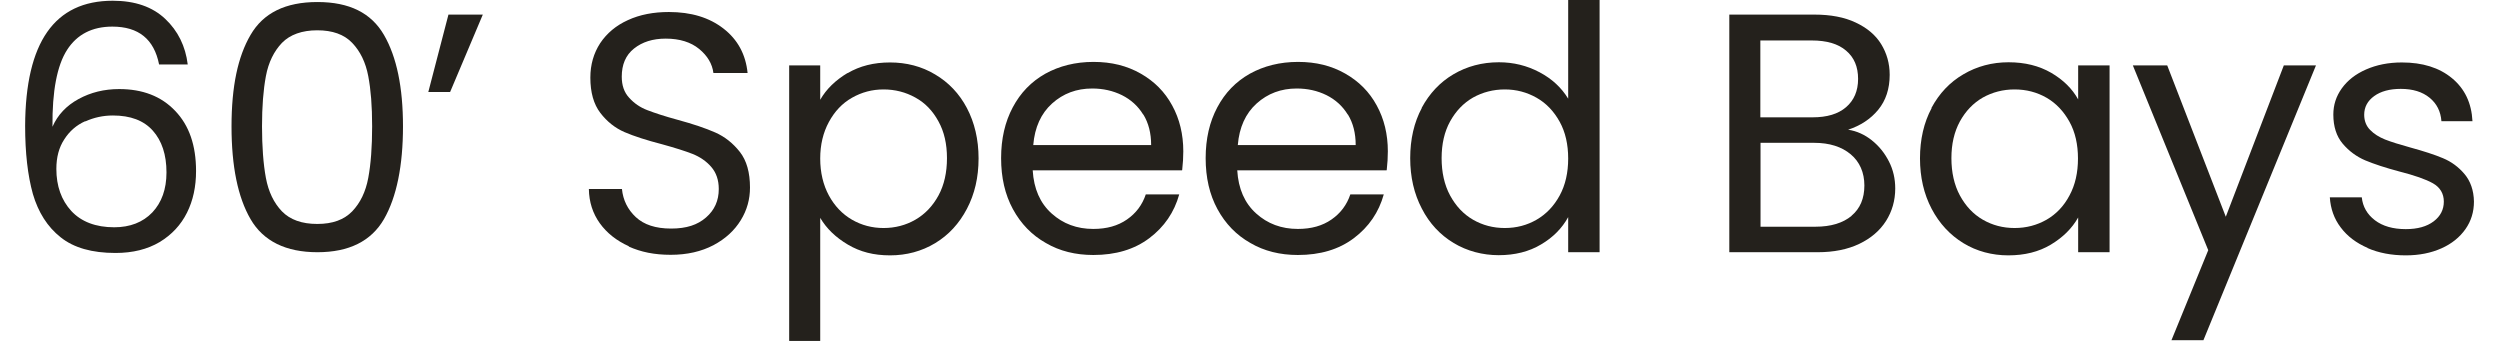 <?xml version="1.0" encoding="UTF-8"?><svg xmlns="http://www.w3.org/2000/svg" id="Layer_26508993f7d39d" data-name="Layer 2" viewBox="0 0 132.54 18.45" aria-hidden="true" width="132px" height="18px">
  <defs><linearGradient class="cerosgradient" data-cerosgradient="true" id="CerosGradient_idda76ace85" gradientUnits="userSpaceOnUse" x1="50%" y1="100%" x2="50%" y2="0%"><stop offset="0%" stop-color="#d1d1d1"/><stop offset="100%" stop-color="#d1d1d1"/></linearGradient><linearGradient/>
    <style>
      .cls-1-6508993f7d39d{
        fill: #24211c;
        stroke-width: 0px;
      }
    </style>
  </defs>
  <path class="cls-1-6508993f7d39d" d="m4.7,1.44c-1.09,0-1.91.42-2.45,1.26-.54.84-.81,2.23-.79,4.16.28-.64.75-1.14,1.41-1.5.66-.36,1.39-.54,2.2-.54,1.27,0,2.28.39,3.03,1.18.76.79,1.13,1.87,1.13,3.26,0,.84-.16,1.59-.49,2.25s-.82,1.19-1.48,1.59c-.66.39-1.45.59-2.39.59-1.27,0-2.26-.28-2.97-.85-.71-.56-1.21-1.35-1.5-2.34-.28-1-.42-2.23-.42-3.69C0,2.29,1.57.04,4.72.04c1.21,0,2.15.33,2.84.98.69.65,1.1,1.48,1.22,2.47h-1.55c-.27-1.37-1.11-2.05-2.53-2.05Zm-1.47,5.12c-.47.21-.85.54-1.13.98-.29.44-.43.97-.43,1.6,0,.93.27,1.69.81,2.28.54.58,1.32.88,2.32.88.86,0,1.55-.27,2.06-.8.51-.54.77-1.26.77-2.17,0-.96-.25-1.71-.74-2.26s-1.21-.82-2.16-.82c-.53,0-1.03.11-1.49.32Z"/>
  <path class="cls-1-6508993f7d39d" d="m12.18,1.89c.69-1.19,1.89-1.78,3.62-1.78s2.91.59,3.6,1.78c.69,1.19,1.03,2.84,1.03,4.95s-.34,3.82-1.03,5.02c-.69,1.19-1.89,1.79-3.6,1.79s-2.93-.6-3.62-1.79c-.69-1.19-1.03-2.86-1.03-5.02s.34-3.77,1.03-4.95Zm6.37,2.23c-.14-.74-.43-1.34-.87-1.8-.44-.46-1.07-.68-1.89-.68s-1.47.23-1.91.68c-.43.45-.73,1.05-.87,1.8-.14.75-.21,1.65-.21,2.72s.07,2.04.21,2.79c.14.75.43,1.35.87,1.81.44.45,1.07.68,1.91.68s1.45-.23,1.89-.68c.44-.46.73-1.06.87-1.81s.21-1.68.21-2.79-.07-1.98-.21-2.72Z"/>
  <path class="cls-1-6508993f7d39d" d="m22.89.79h1.86l-1.77,4.19h-1.18l1.09-4.19Z"/>
  <path class="cls-1-6508993f7d39d" d="m32.66,13.33c-.67-.3-1.2-.72-1.58-1.25-.38-.53-.58-1.15-.59-1.85h1.79c.06.6.31,1.11.75,1.52.44.41,1.07.62,1.91.62s1.43-.2,1.89-.6c.46-.4.69-.91.69-1.54,0-.49-.14-.89-.41-1.2s-.61-.54-1.01-.7c-.41-.16-.95-.33-1.64-.52-.85-.22-1.53-.44-2.04-.66-.51-.22-.95-.57-1.31-1.04-.36-.47-.54-1.11-.54-1.91,0-.7.18-1.32.53-1.86.36-.54.86-.96,1.5-1.25.65-.3,1.39-.44,2.22-.44,1.21,0,2.19.3,2.96.9.77.6,1.2,1.4,1.3,2.4h-1.85c-.06-.49-.32-.93-.77-1.3-.45-.37-1.06-.56-1.81-.56-.7,0-1.27.18-1.72.54s-.66.87-.66,1.52c0,.47.13.85.4,1.14.27.3.59.52.98.67.39.15.93.33,1.63.52.85.23,1.53.46,2.05.69.52.23.96.58,1.33,1.05.37.47.55,1.12.55,1.93,0,.63-.16,1.22-.5,1.77s-.82,1-1.48,1.35c-.65.34-1.42.52-2.31.52s-1.61-.15-2.28-.45Z"/>
  <path class="cls-1-6508993f7d39d" d="m44.49,3.96c.66-.39,1.42-.58,2.3-.58s1.71.21,2.44.65c.73.43,1.31,1.04,1.72,1.82s.63,1.69.63,2.72-.21,1.93-.63,2.73-.99,1.42-1.72,1.86c-.73.44-1.55.66-2.44.66s-1.62-.19-2.28-.58c-.66-.39-1.16-.87-1.5-1.45v6.66h-1.68V3.54h1.68v1.86c.33-.58.83-1.06,1.48-1.45Zm4.92,2.61c-.31-.57-.72-1-1.25-1.29-.52-.29-1.1-.44-1.72-.44s-1.18.15-1.71.45-.94.74-1.25,1.31c-.31.57-.47,1.23-.47,1.98s.16,1.43.47,2,.73,1.01,1.25,1.31,1.09.45,1.71.45,1.2-.15,1.72-.45.94-.74,1.25-1.31.46-1.25.46-2.02-.15-1.43-.46-1.99Z"/>
  <path class="cls-1-6508993f7d39d" d="m62.59,9.22h-8.08c.06,1,.4,1.77,1.02,2.33.62.56,1.37.84,2.26.84.73,0,1.33-.17,1.82-.51.49-.34.83-.79,1.02-1.36h1.81c-.27.97-.81,1.76-1.62,2.37-.81.61-1.82.91-3.03.91-.96,0-1.82-.21-2.57-.65-.76-.43-1.35-1.04-1.78-1.83-.43-.79-.64-1.71-.64-2.76s.21-1.96.63-2.75c.42-.79,1-1.39,1.76-1.82.76-.42,1.63-.64,2.61-.64s1.81.21,2.55.63,1.31.99,1.71,1.73c.4.73.6,1.56.6,2.48,0,.32-.02.66-.06,1.01Zm-2.1-3.02c-.28-.46-.67-.81-1.15-1.05-.49-.24-1.02-.36-1.61-.36-.85,0-1.57.27-2.17.81-.6.54-.94,1.29-1.02,2.25h6.38c0-.64-.14-1.19-.42-1.65Z"/>
  <path class="cls-1-6508993f7d39d" d="m73.66,9.22h-8.08c.06,1,.4,1.77,1.02,2.33.62.56,1.37.84,2.26.84.73,0,1.33-.17,1.82-.51.49-.34.83-.79,1.02-1.36h1.81c-.27.97-.81,1.76-1.62,2.37-.81.61-1.82.91-3.03.91-.96,0-1.82-.21-2.57-.65-.76-.43-1.35-1.04-1.78-1.83-.43-.79-.64-1.71-.64-2.76s.21-1.96.63-2.75c.42-.79,1-1.39,1.76-1.82.76-.42,1.63-.64,2.61-.64s1.81.21,2.55.63,1.31.99,1.71,1.73c.4.73.6,1.56.6,2.48,0,.32-.02.66-.06,1.01Zm-2.1-3.02c-.28-.46-.67-.81-1.15-1.05-.49-.24-1.02-.36-1.61-.36-.85,0-1.57.27-2.17.81-.6.54-.94,1.29-1.02,2.25h6.38c0-.64-.14-1.19-.42-1.65Z"/>
  <path class="cls-1-6508993f7d39d" d="m75.56,5.84c.42-.78.99-1.39,1.72-1.82.73-.43,1.55-.65,2.46-.65.79,0,1.52.18,2.2.54s1.19.84,1.55,1.43V0h1.7v13.65h-1.7v-1.9c-.33.6-.82,1.1-1.47,1.48-.65.39-1.42.58-2.29.58s-1.71-.22-2.44-.66c-.73-.44-1.31-1.06-1.72-1.86-.42-.8-.63-1.71-.63-2.73s.21-1.94.63-2.72Zm7.47.75c-.31-.56-.72-1-1.25-1.3s-1.1-.45-1.72-.45-1.2.15-1.72.44c-.52.3-.93.73-1.24,1.29s-.46,1.23-.46,1.99.15,1.45.46,2.02.72,1.01,1.24,1.31c.52.3,1.09.45,1.72.45s1.2-.15,1.72-.45.94-.74,1.25-1.31c.31-.57.46-1.24.46-2s-.15-1.43-.46-1.99Z"/>
  <path class="cls-1-6508993f7d39d" d="m99.93,7.6c.39.31.69.69.92,1.14.23.45.34.94.34,1.46,0,.65-.17,1.24-.5,1.76-.33.52-.82.94-1.45,1.24s-1.38.45-2.24.45h-4.79V.79h4.61c.87,0,1.62.14,2.23.43.62.29,1.08.68,1.38,1.17s.46,1.04.46,1.66c0,.76-.21,1.39-.62,1.89-.41.5-.96.86-1.63,1.08.47.07.9.27,1.28.57Zm-6.04-1.25h2.82c.79,0,1.39-.18,1.82-.55.43-.37.65-.88.65-1.53s-.21-1.16-.65-1.53c-.43-.37-1.05-.55-1.86-.55h-2.78v4.17Zm4.93,5.33c.47-.39.7-.94.7-1.64s-.25-1.28-.74-1.69c-.49-.41-1.15-.62-1.97-.62h-2.91v4.54h2.97c.84,0,1.49-.2,1.96-.59Z"/>
  <path class="cls-1-6508993f7d39d" d="m103.15,5.84c.42-.78.99-1.39,1.73-1.82.73-.43,1.55-.65,2.44-.65s1.65.19,2.31.57c.65.38,1.14.86,1.46,1.44v-1.84h1.7v10.11h-1.7v-1.88c-.33.59-.83,1.08-1.48,1.47s-1.42.58-2.3.58-1.71-.22-2.43-.66-1.3-1.06-1.72-1.86c-.42-.8-.63-1.71-.63-2.73s.21-1.94.63-2.72Zm7.47.75c-.31-.56-.72-1-1.24-1.3-.52-.3-1.1-.45-1.73-.45s-1.2.15-1.72.44c-.52.3-.93.73-1.24,1.29-.31.57-.46,1.23-.46,1.99s.15,1.45.46,2.02c.31.57.72,1.01,1.24,1.31s1.09.45,1.72.45,1.2-.15,1.73-.45c.52-.3.94-.74,1.24-1.31.31-.57.46-1.24.46-2s-.15-1.43-.46-1.99Z"/>
  <path class="cls-1-6508993f7d39d" d="m123.96,3.54l-6.09,14.87h-1.73l1.99-4.87-4.08-10h1.86l3.17,8.19,3.14-8.19h1.73Z"/>
  <path class="cls-1-6508993f7d39d" d="m126.76,13.42c-.62-.27-1.1-.63-1.46-1.11-.36-.47-.55-1.02-.59-1.63h1.73c.05.5.29.92.71,1.24.42.32.98.48,1.67.48.64,0,1.14-.14,1.51-.42.37-.28.55-.64.55-1.07s-.2-.77-.59-.99-1-.43-1.82-.64c-.75-.2-1.36-.4-1.84-.6-.47-.2-.88-.5-1.22-.9-.34-.4-.51-.93-.51-1.58,0-.52.15-.99.46-1.42.31-.43.74-.77,1.31-1.02.57-.25,1.21-.38,1.94-.38,1.12,0,2.02.28,2.71.85.69.57,1.06,1.34,1.11,2.33h-1.68c-.04-.53-.25-.95-.64-1.27-.39-.32-.91-.48-1.56-.48-.6,0-1.08.13-1.44.39-.36.26-.54.6-.54,1.01,0,.33.11.61.32.82.21.22.49.39.81.52.33.13.78.27,1.36.43.73.2,1.32.39,1.77.58.46.19.85.48,1.17.86s.5.88.51,1.49c0,.55-.15,1.05-.46,1.49s-.74.79-1.3,1.04-1.2.38-1.93.38c-.77,0-1.47-.13-2.08-.4Z"/>
</svg>